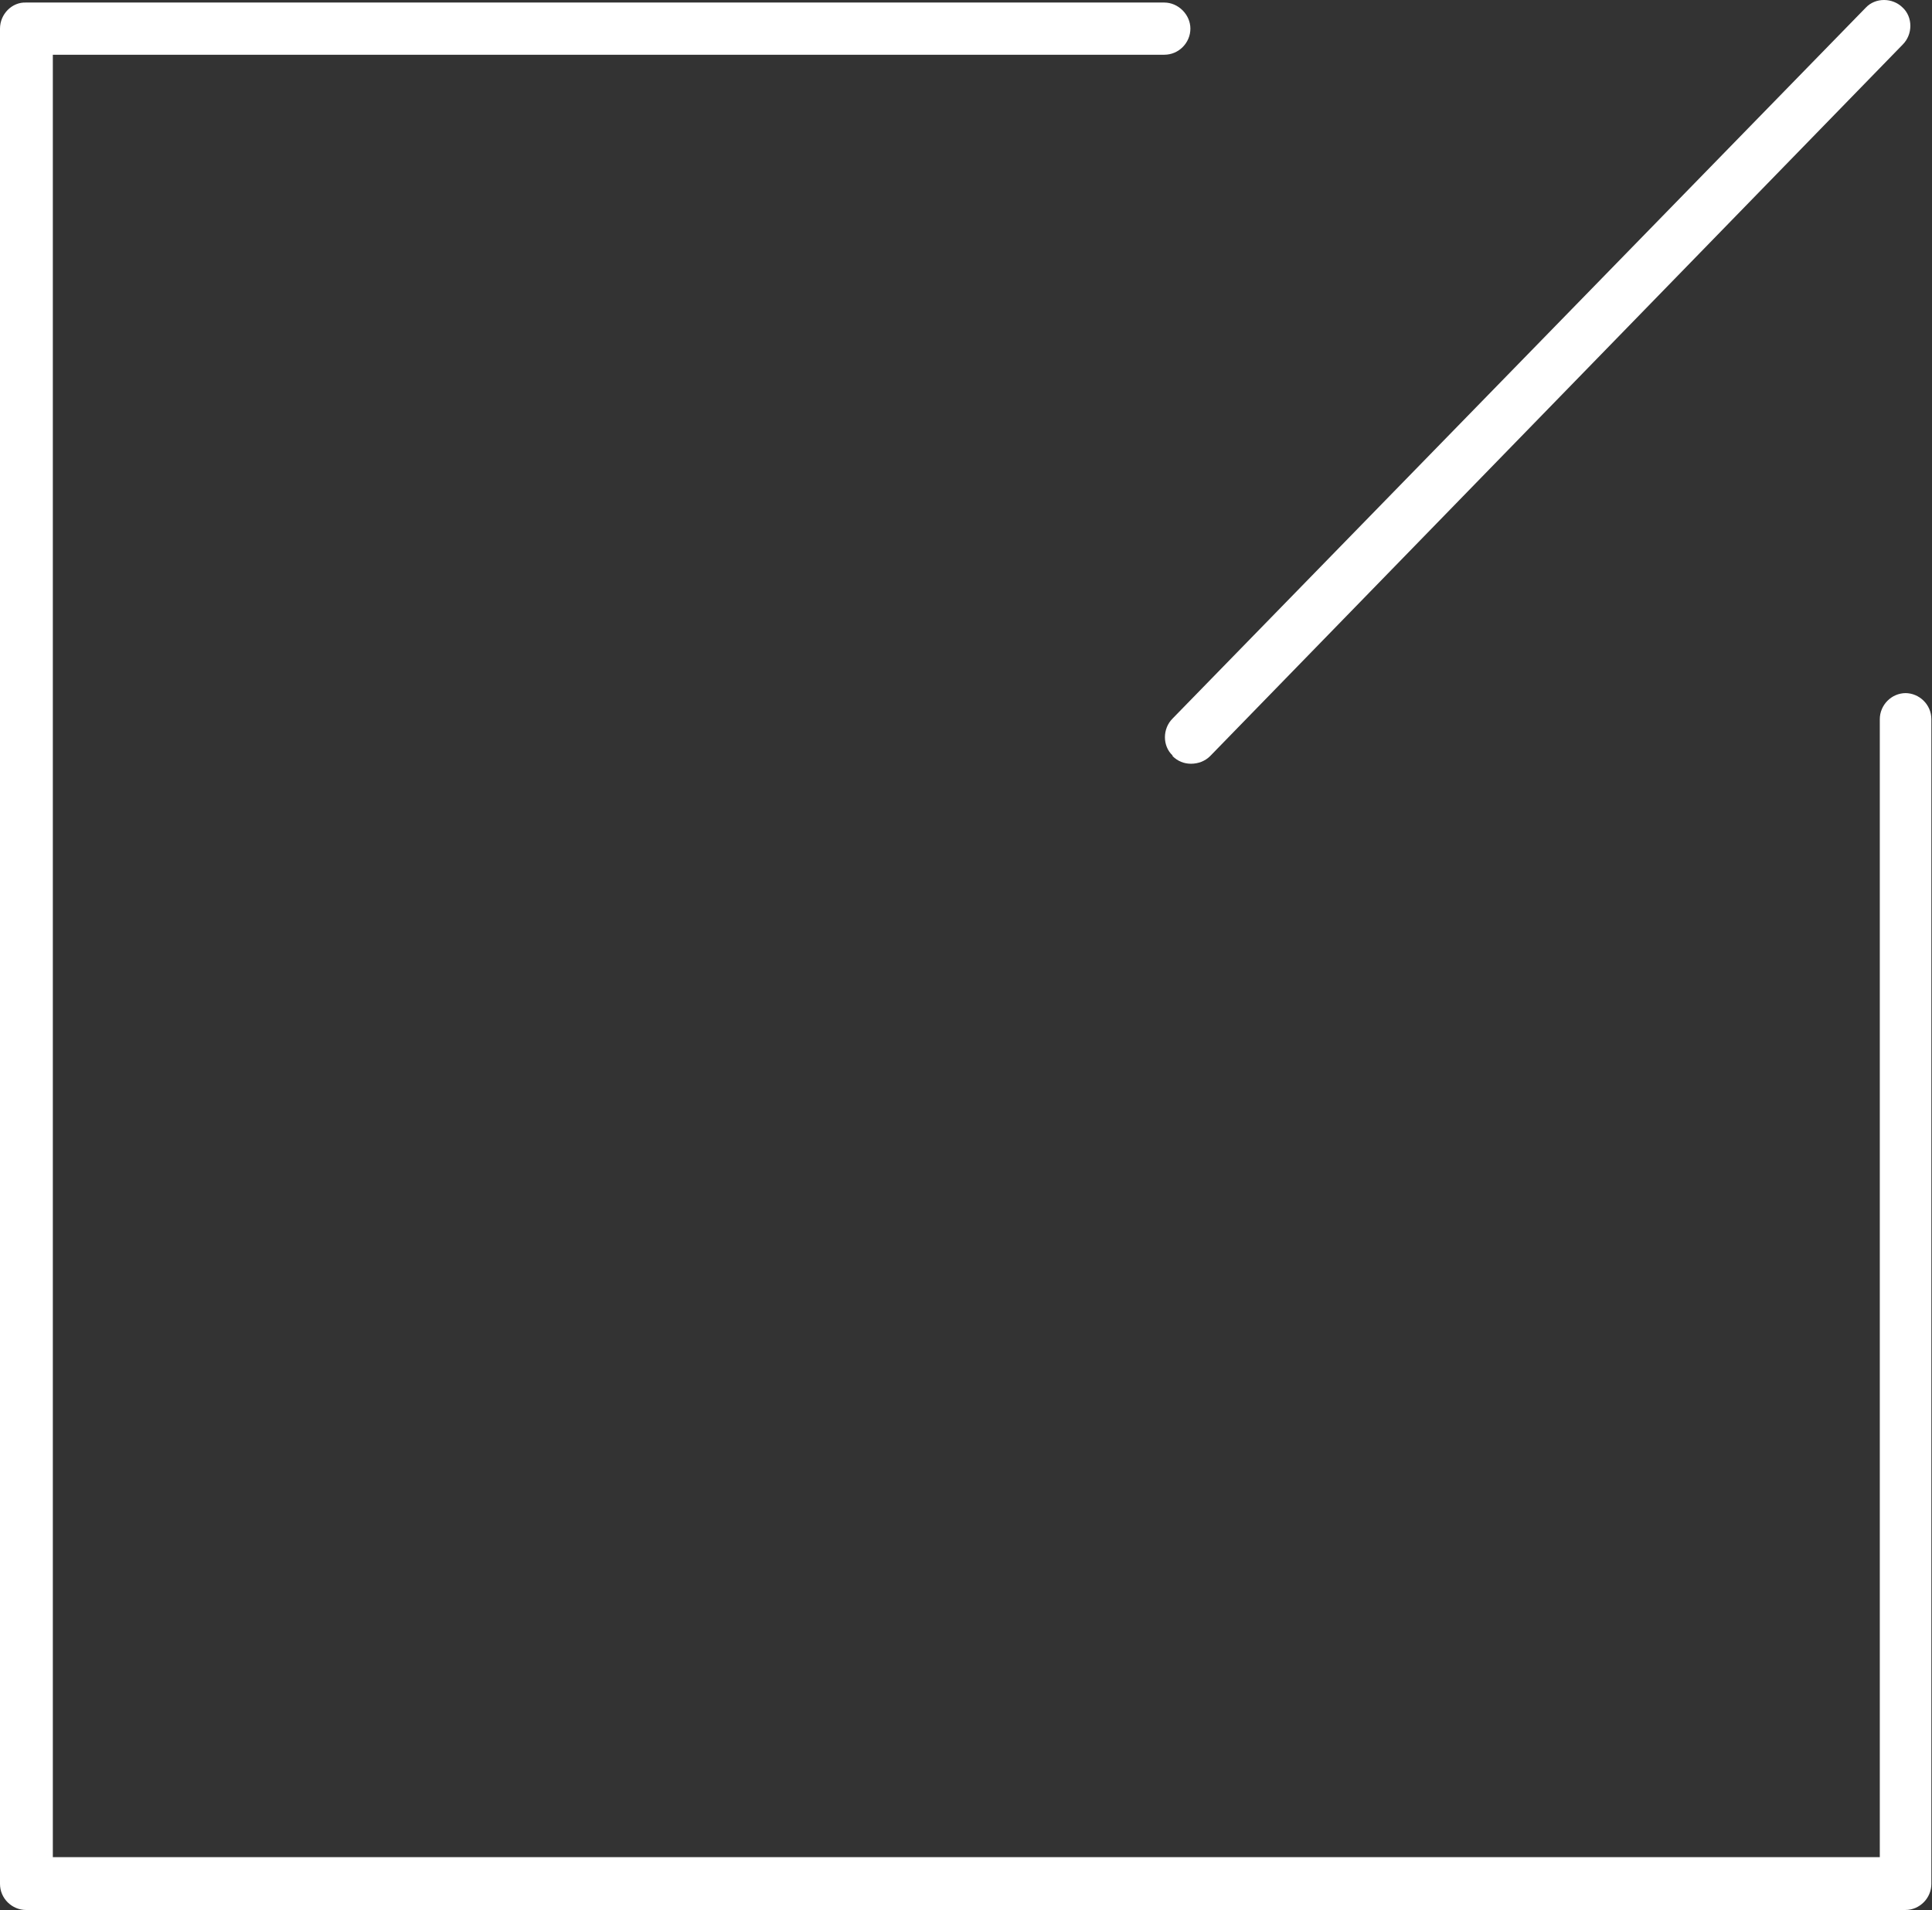 <?xml version="1.0" encoding="UTF-8"?>
<svg xmlns="http://www.w3.org/2000/svg" id="Layer_2" data-name="Layer 2" viewBox="0 0 30.35 30.01">
  <rect x="0" y="0" width="30.35" height="30.01" fill="#333333" stroke="none"/>
  <defs>
    <style>
      .cls-1 {
        fill: #fff;
        stroke-width: 0px;
      }
    </style>
  </defs>
  <g id="Text">
    <g>
      <path class="cls-1" d="m29.94,10.89c-.23,0-.41.19-.41.41v17.88H.83V.86h17.46c.23,0,.41-.19.41-.41s-.19-.41-.41-.41H.41C.19.03,0,.22,0,.45v29.15c0,.23.19.41.41.41h29.52c.23,0,.41-.19.41-.41V11.3c0-.23-.19-.41-.41-.41Z"></path>
      <path class="cls-1" d="m18.42,11.88c.08.08.18.12.29.12s.22-.04.3-.12L29.89.7c.16-.16.16-.43,0-.58-.16-.16-.43-.16-.58,0l-10.89,11.17c-.16.16-.16.43,0,.58Z"></path>
    </g>
  </g>
</svg>
